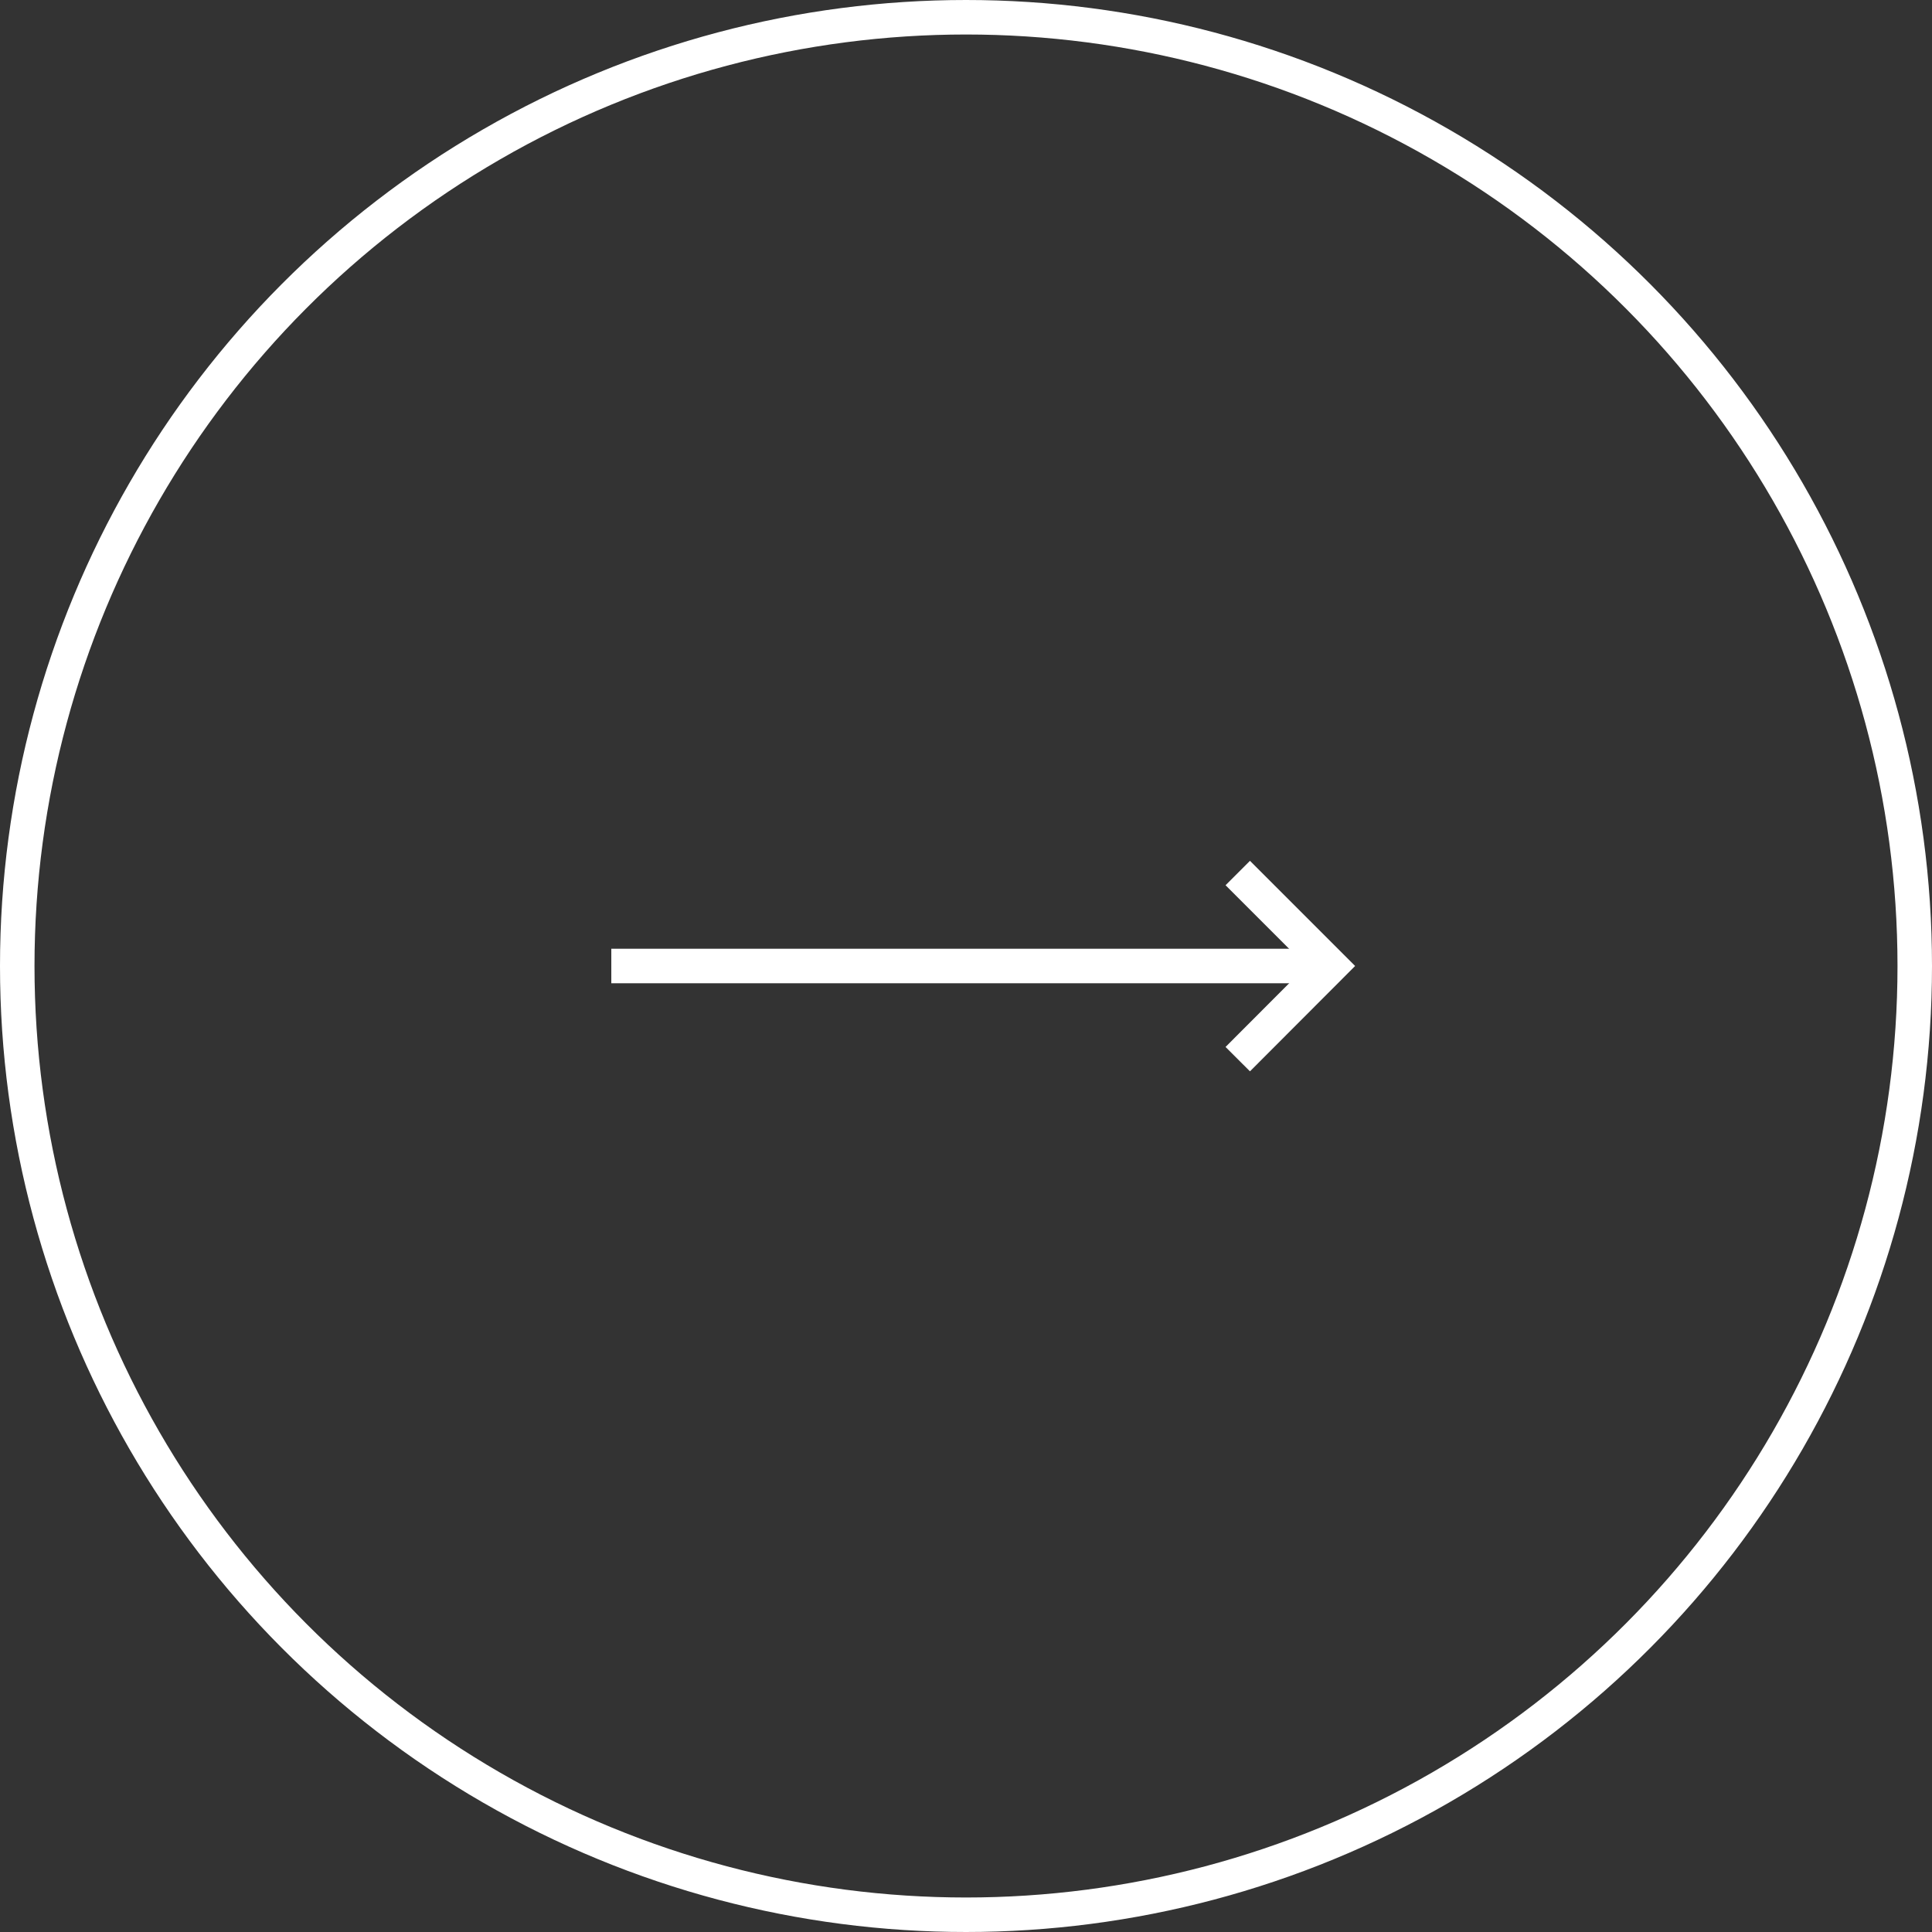 <svg xmlns="http://www.w3.org/2000/svg" xmlns:xlink="http://www.w3.org/1999/xlink" width="56" height="56" viewBox="0 0 56 56"><rect x="0" y="0" width="56" height="56" fill="#333333" stroke="none"/><defs><clipPath id="a"><rect width="21.561" height="6.098" fill="none"/></clipPath></defs><g transform="translate(-629 -3660)"><g transform="translate(629 3660)" fill="none" stroke="#fff" stroke-width="1"><circle cx="28" cy="28" r="28" stroke="none"/><circle cx="28" cy="28" r="27.5" fill="none"/></g><g transform="translate(647.719 3684.951)"><g transform="translate(-1)" clip-path="url(#a)"><line x2="20.329" transform="translate(0 3.049)" fill="none" stroke="#fff" stroke-miterlimit="10" stroke-width="1"/><path d="M18.158.354l2.695,2.695-2.695,2.7" transform="translate(0 0)" fill="none" stroke="#fff" stroke-miterlimit="10" stroke-width="1"/></g></g></g></svg>